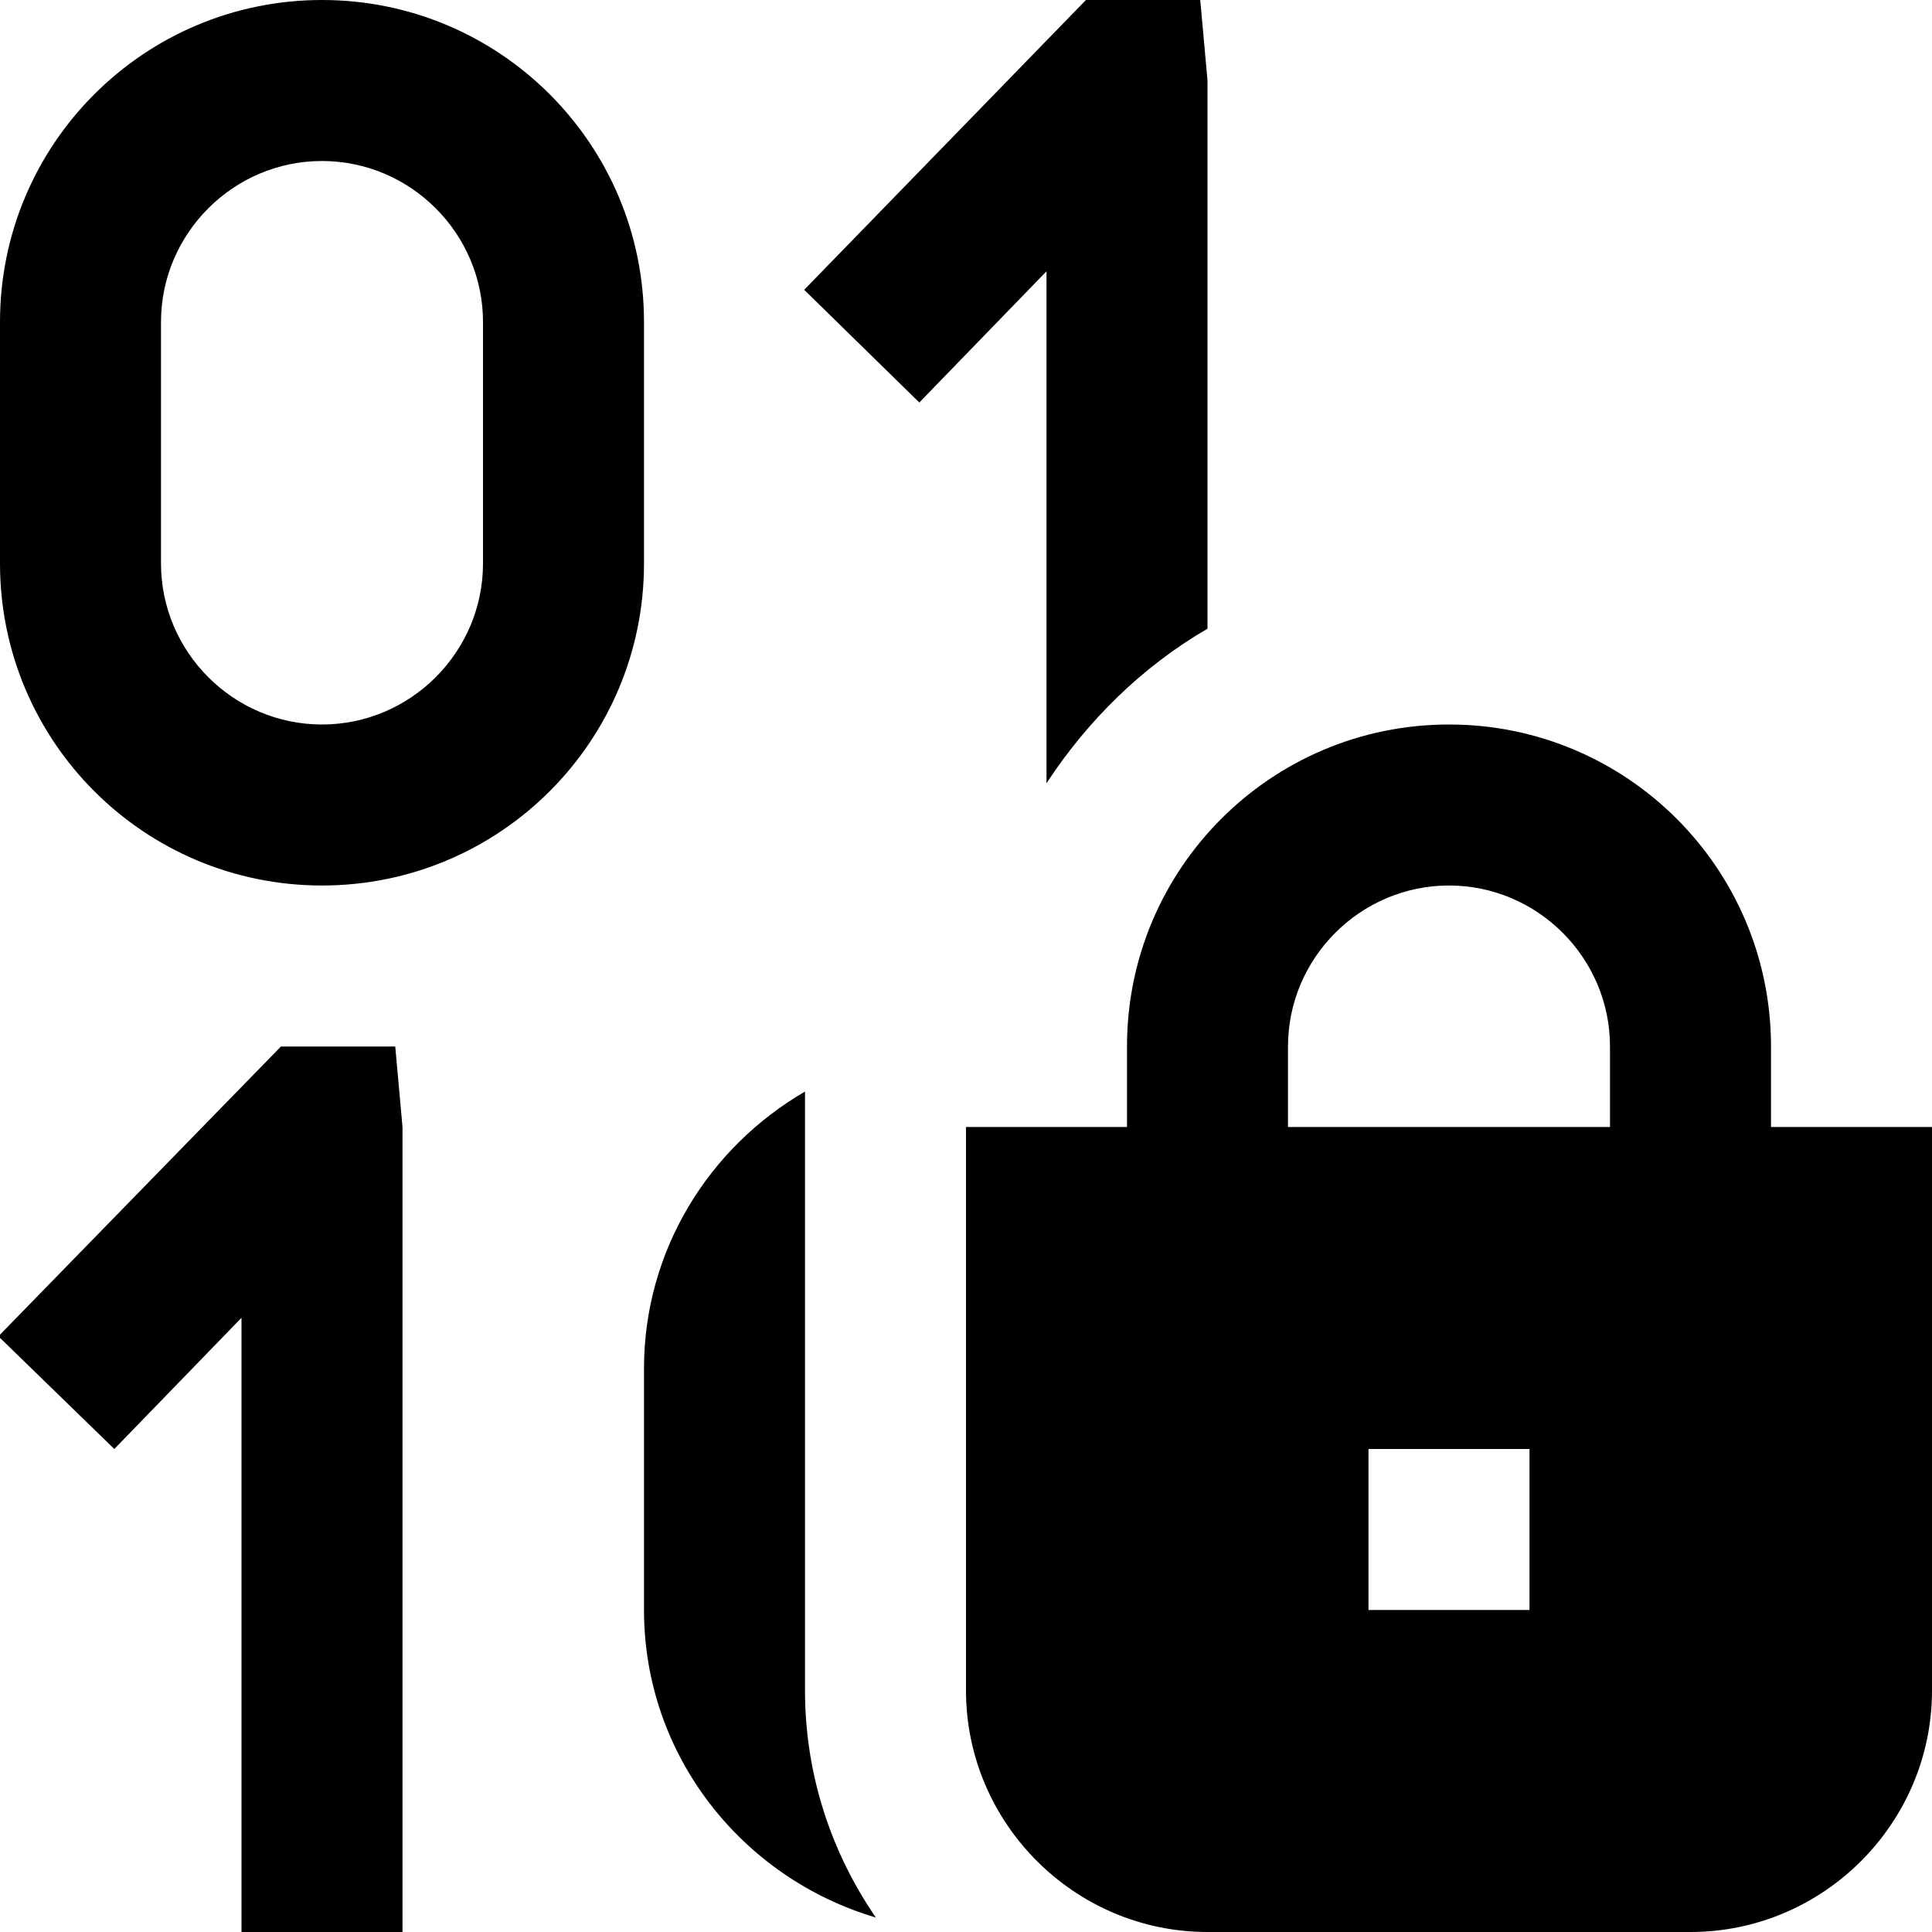 <?xml version="1.0" encoding="UTF-8"?>
<svg xmlns="http://www.w3.org/2000/svg" id="Layer_1" data-name="Layer 1" viewBox="0 0 24 24" width="512" height="512"><path d="M22,14v-1c0-2.21-1.79-4-4-4s-4,1.79-4,4v1h-2v7c0,1.65,1.35,3,3,3h6c1.65,0,3-1.35,3-3v-7h-2Zm-6-1c0-1.1,.9-2,2-2s2,.9,2,2v1h-4v-1Zm3,7h-2v-2h2v2ZM8,4C8,1.79,6.21,0,4,0S0,1.79,0,4v3c0,2.21,1.79,4,4,4s4-1.79,4-4v-3Zm-2,3c0,1.1-.9,2-2,2s-2-.9-2-2v-3c0-1.1,.9-2,2-2s2,.9,2,2v3Zm-1.09,6l.09,1v10H3v-7.63l-1.58,1.63L-.02,16.6l3.51-3.6h1.42ZM13,3.37l-1.58,1.63-1.43-1.4L13.49,0h1.42l.09,1V7.81c-.81,.47-1.49,1.14-2,1.92V3.37Zm-3,17.63c0,1.05,.33,2.02,.88,2.82-1.66-.49-2.88-2.01-2.88-3.82v-3c0-1.47,.81-2.75,2-3.44v7.44Z"/></svg>
